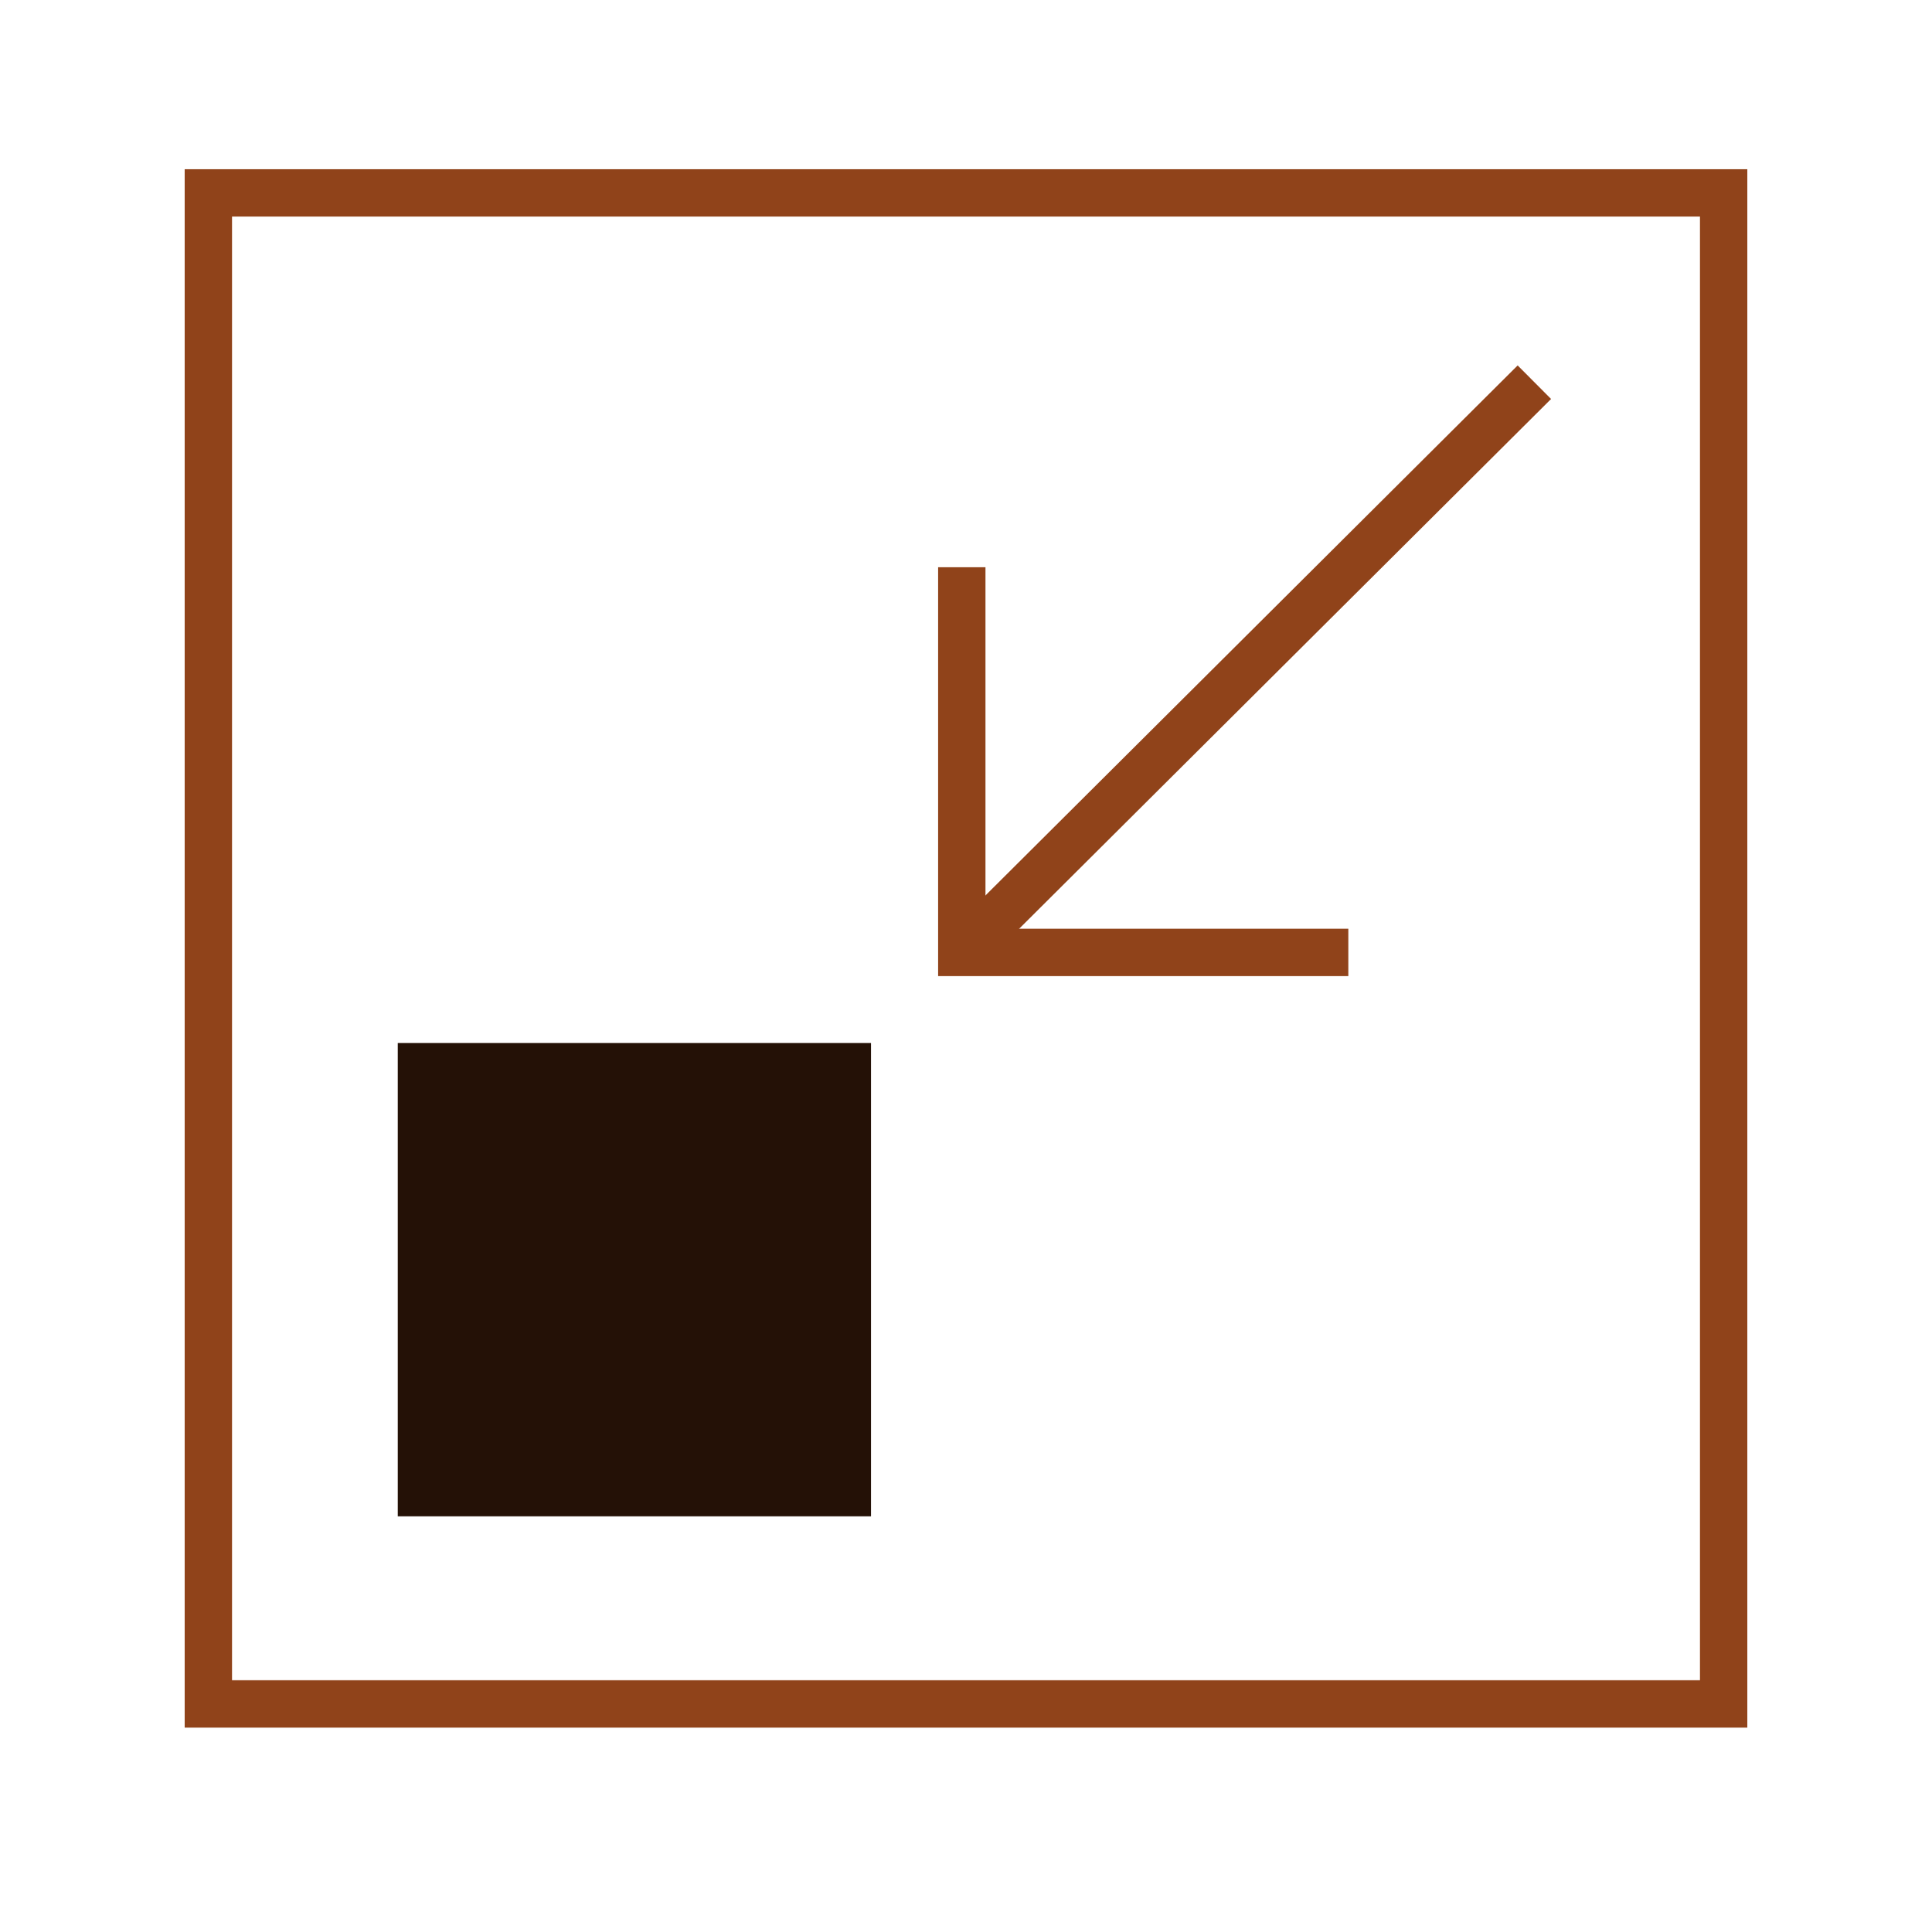 <svg width="102" height="101" viewBox="0 0 102 101" fill="none" xmlns="http://www.w3.org/2000/svg">
<path d="M91 10.183H11V89.943H91V10.183Z" stroke="#90431A" stroke-width="2.5" stroke-miterlimit="10"/>
<path d="M45.985 55.055H21V80.04H45.985V55.055Z" fill="#241106"/>
<path d="M81.007 20.175L50.778 50.275" stroke="#90431A" stroke-width="2.5" stroke-miterlimit="10"/>
<path d="M50.778 29.942V50.275H71.185" stroke="#90431A" stroke-width="2.5" stroke-miterlimit="10"/>
</svg>
